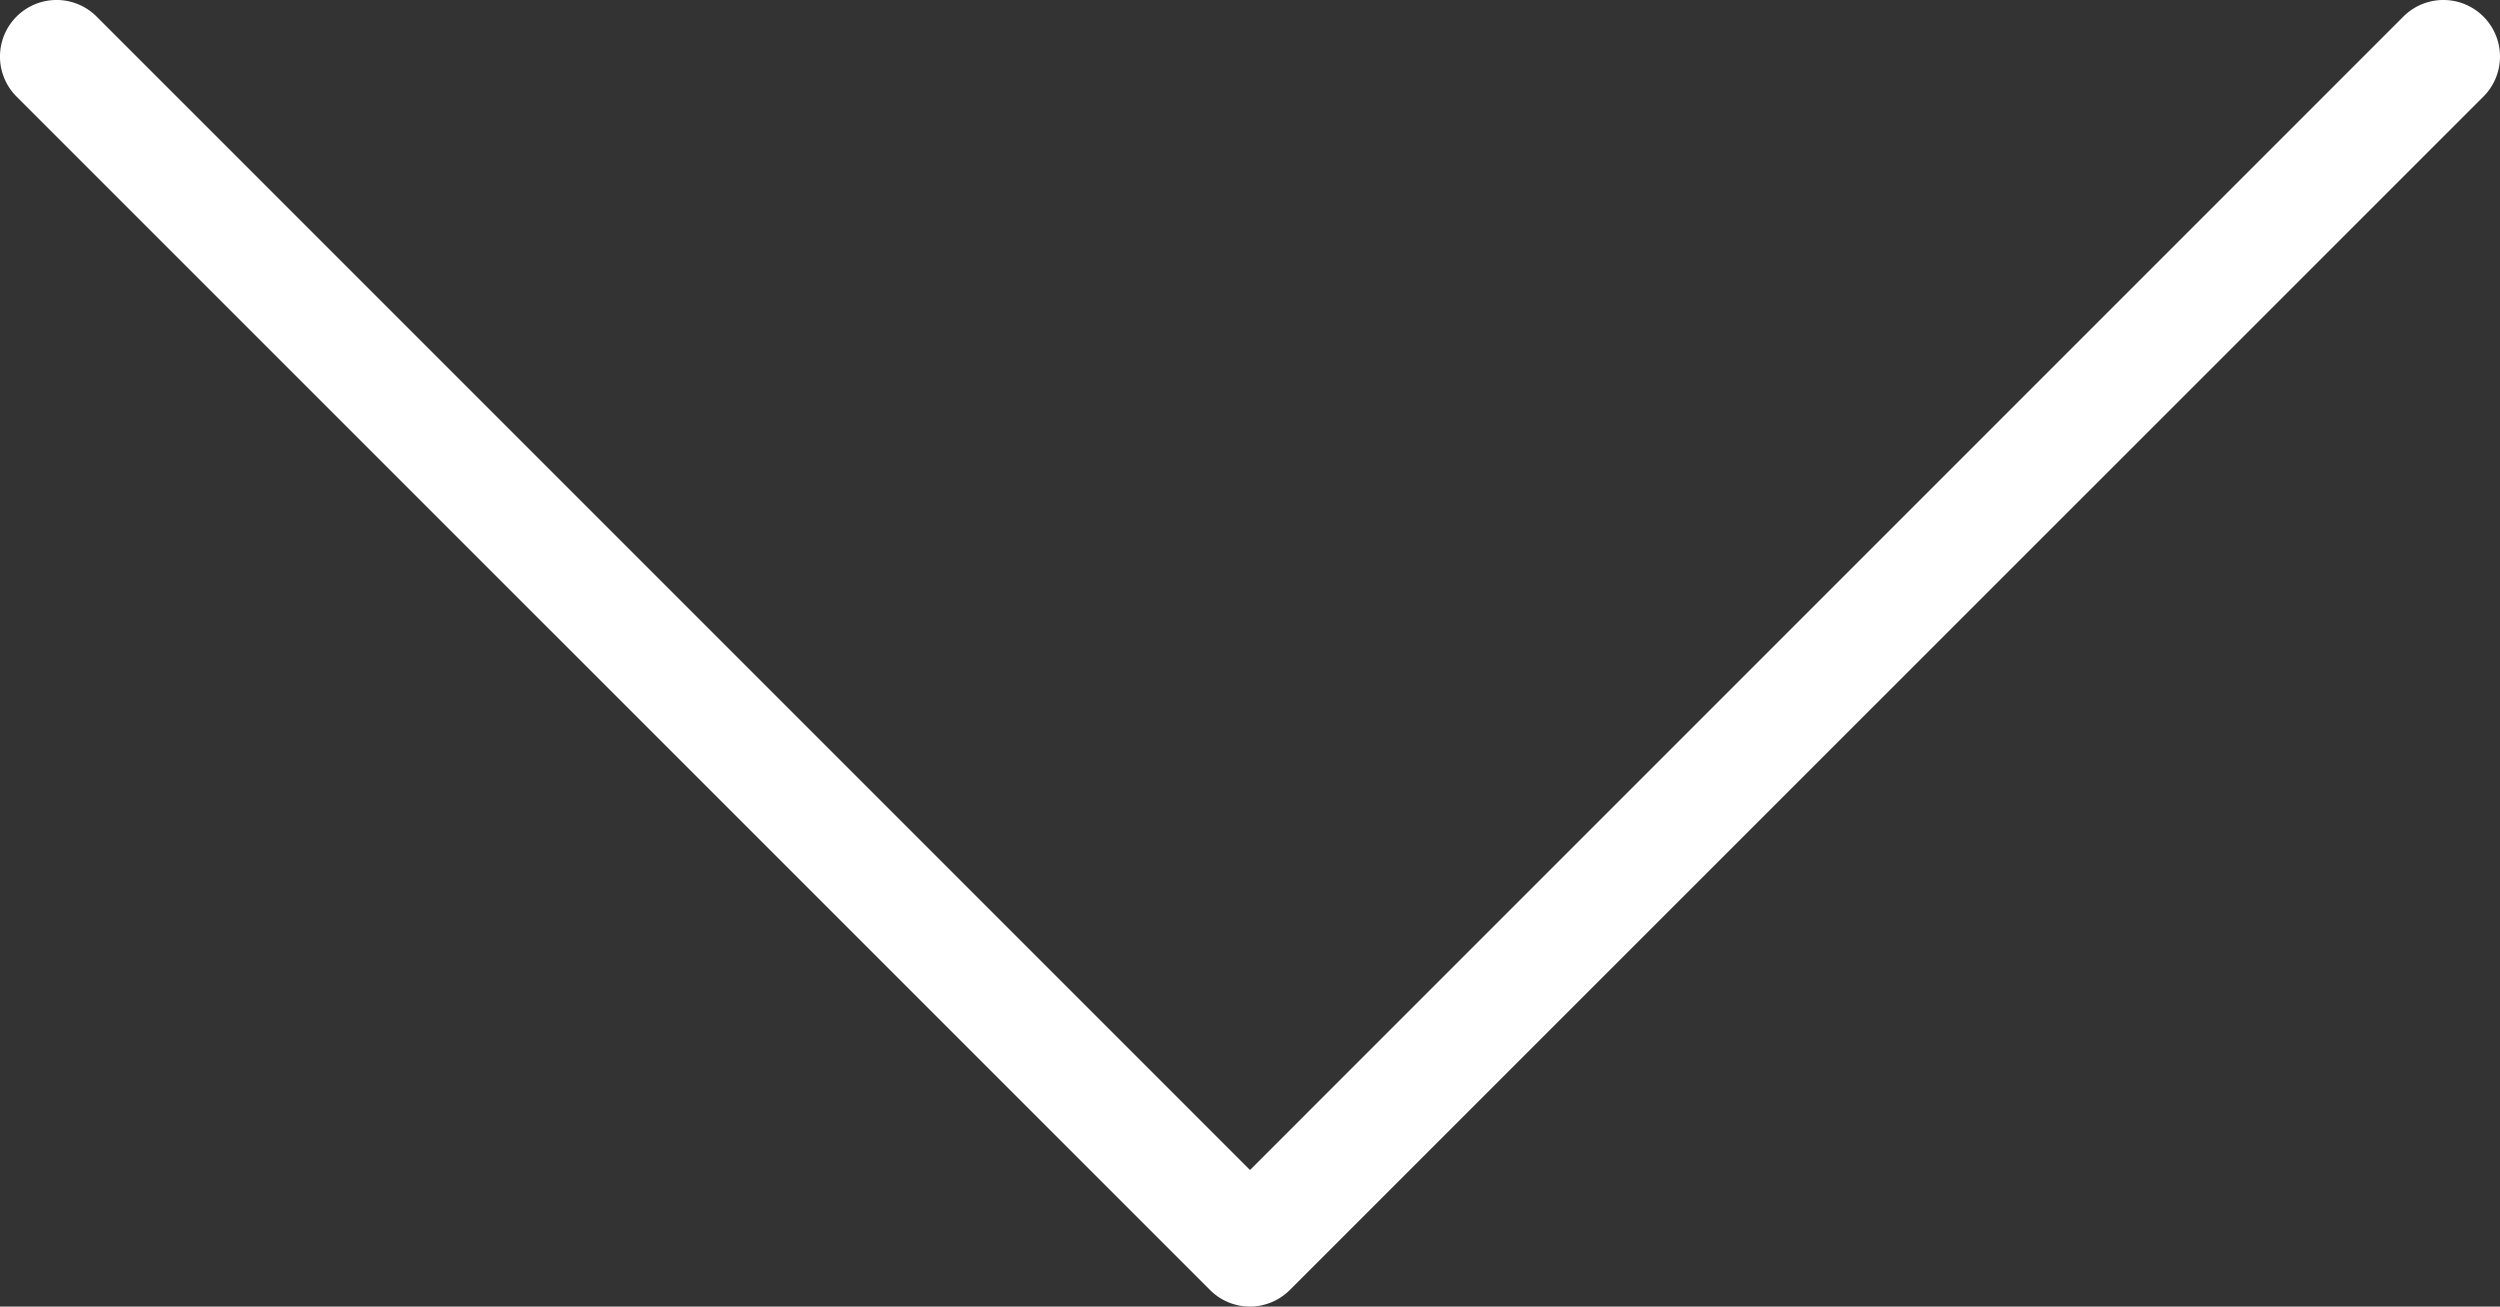 <svg xmlns="http://www.w3.org/2000/svg" viewBox="0 0 66.284 34.642"><rect x="0" y="0" width="66.284" height="34.642" fill="#333333" stroke="none"/><path d="M33.142,34.642a1.494,1.494,0,0,1-1.06-.44L.439,2.561A1.5,1.5,0,0,1,2.561.439L33.142,31.021,63.723.439a1.5,1.5,0,1,1,2.121,2.122L34.2,34.2A1.5,1.5,0,0,1,33.142,34.642Z" fill="#fff"/></svg>